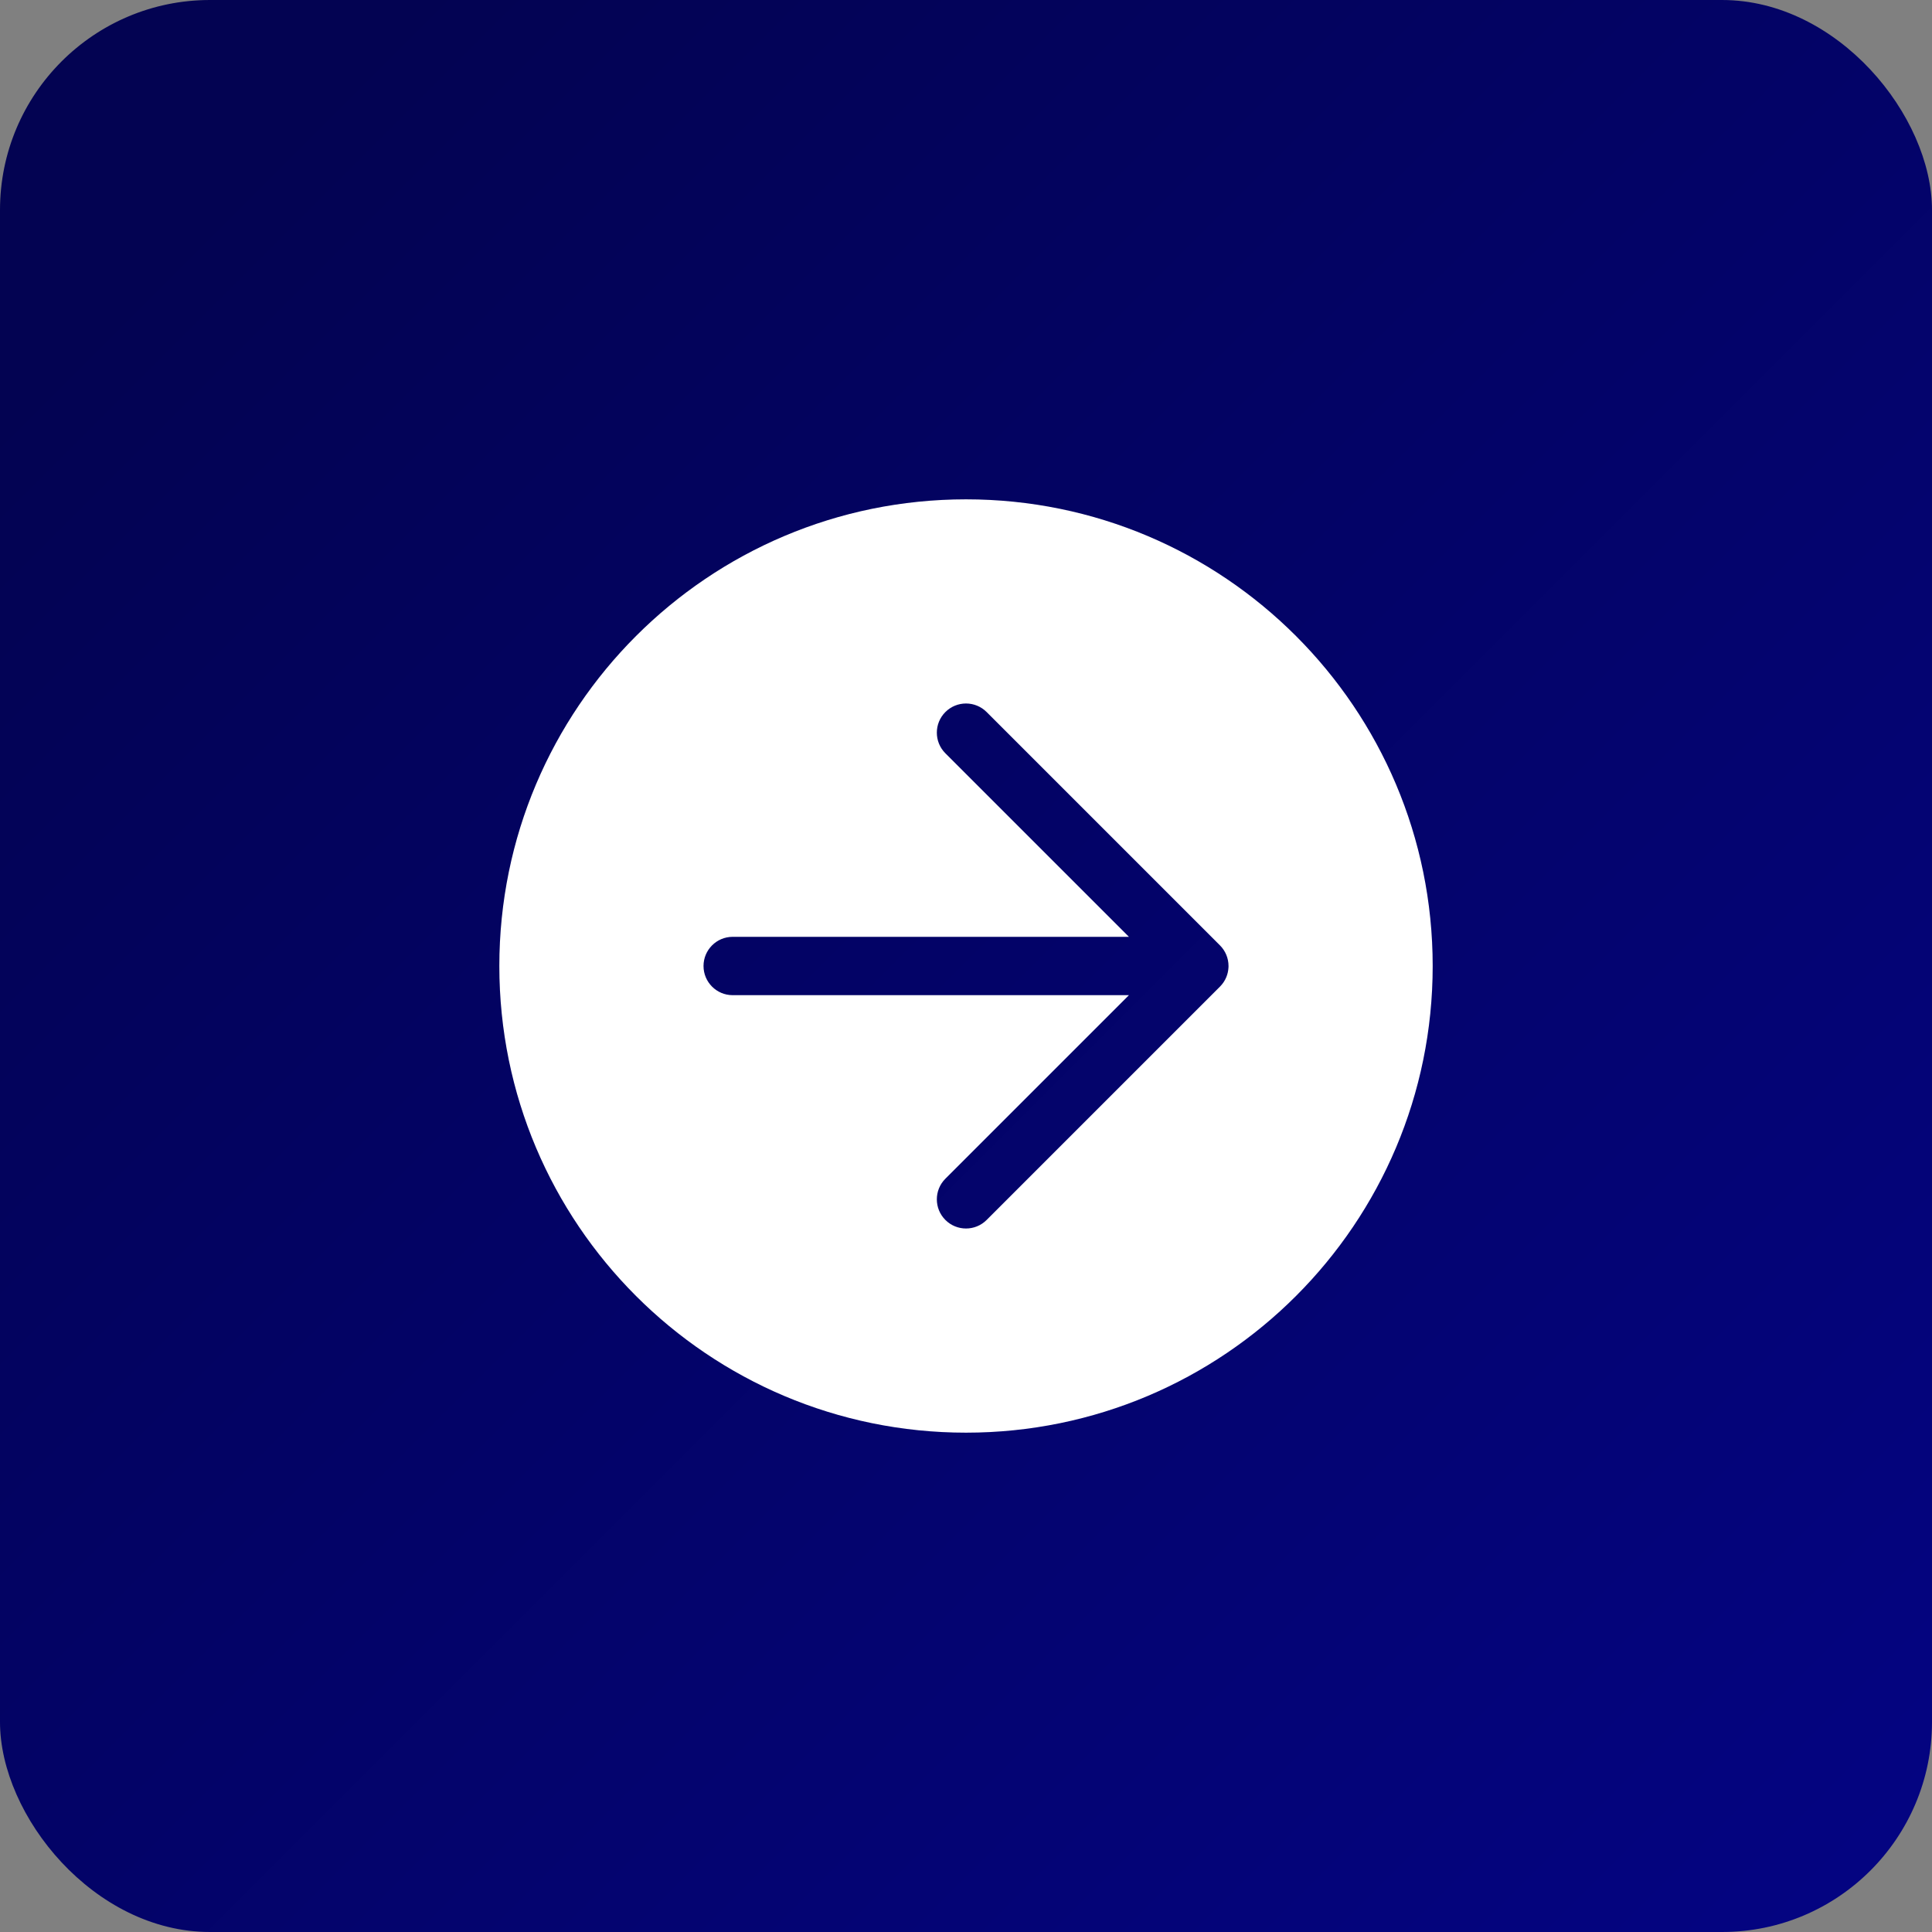 <svg width="92" height="92" viewBox="0 0 92 92" fill="none" xmlns="http://www.w3.org/2000/svg">
<rect x="0" y="0" width="92" height="92" fill="#808080" stroke="none"/>
<rect width="92" height="92" rx="10" fill="url(#paint0_linear_1133_374)"/>
<path fill-rule="evenodd" clip-rule="evenodd" d="M68.223 46C68.223 58.273 58.273 68.222 46.001 68.222C33.727 68.222 23.778 58.273 23.778 46C23.778 33.727 33.727 23.778 46.001 23.778C58.273 23.778 68.223 33.727 68.223 46ZM53.759 44.611L45.018 35.871C44.476 35.329 44.476 34.449 45.018 33.907C45.561 33.364 46.44 33.364 46.983 33.907L58.094 45.018C58.227 45.151 58.327 45.305 58.395 45.468C58.463 45.632 58.501 45.812 58.501 46C58.501 46.024 58.5 46.048 58.499 46.072C58.49 46.234 58.454 46.389 58.395 46.532C58.327 46.696 58.227 46.849 58.094 46.982L46.983 58.093C46.44 58.636 45.561 58.636 45.018 58.093C44.476 57.551 44.476 56.672 45.018 56.129L53.759 47.389H34.889C34.122 47.389 33.501 46.767 33.501 46C33.501 45.233 34.122 44.611 34.889 44.611H53.759Z" fill="white"/>
<defs>
<linearGradient id="paint0_linear_1133_374" x1="92" y1="92" x2="0" y2="0" gradientUnits="userSpaceOnUse">
<stop stop-color="#040483"/>
<stop offset="0.893" stop-color="#030352"/>
</linearGradient>
</defs>
</svg>

